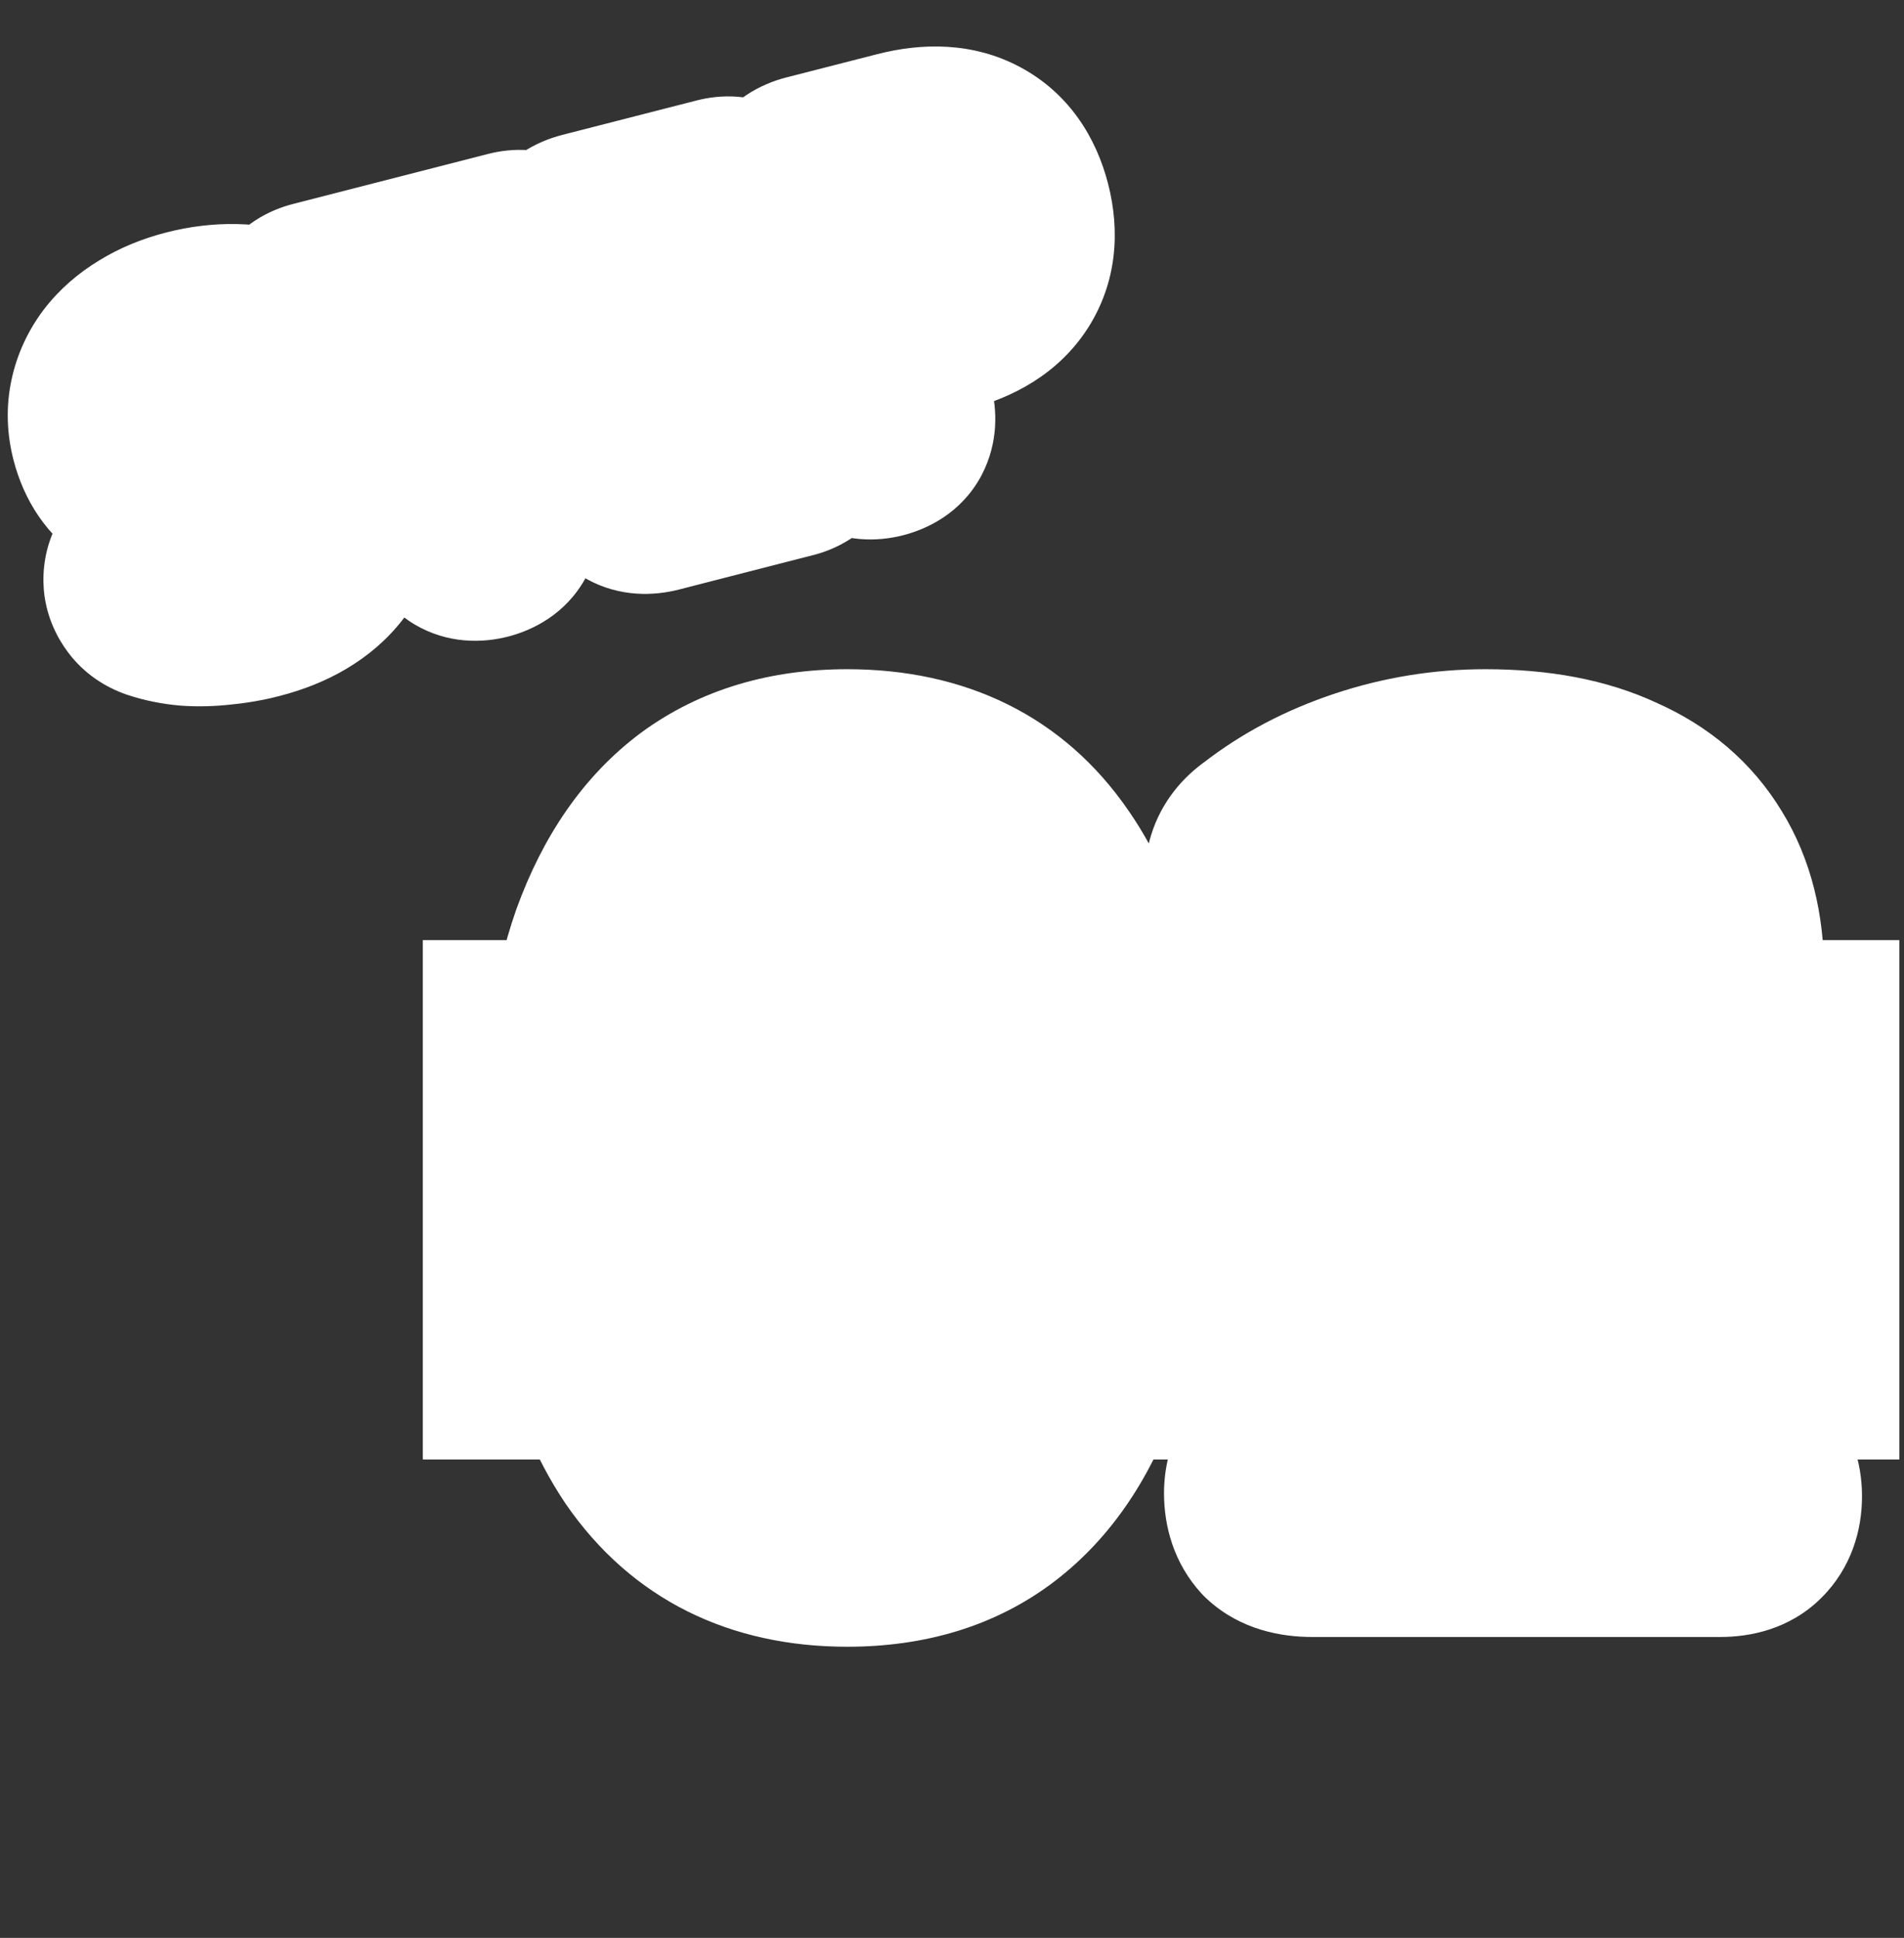 <svg width="57" height="58" viewBox="0 0 57 58" fill="none" xmlns="http://www.w3.org/2000/svg">
<rect x="0" y="0" width="57" height="58" fill="#333333" stroke="none"/>
<rect x="12.658" y="28.137" width="44.202" height="15.544" fill="white"/>
<mask id="path-2-outside-1_224_21" maskUnits="userSpaceOnUse" x="13.572" y="19.08" width="43" height="31" fill="black">
<rect fill="white" x="13.572" y="19.08" width="43" height="31"/>
<path d="M25.364 46.371C22.728 46.371 20.719 45.367 19.337 43.358C17.976 41.327 17.295 38.422 17.295 34.641C17.295 32.071 17.598 29.921 18.203 28.193C18.829 26.465 19.736 25.158 20.924 24.272C22.134 23.387 23.614 22.944 25.364 22.944C28.021 22.944 30.03 23.937 31.391 25.925C32.752 27.891 33.432 30.785 33.432 34.609C33.432 37.136 33.119 39.275 32.492 41.025C31.888 42.775 30.991 44.103 29.803 45.01C28.615 45.918 27.135 46.371 25.364 46.371ZM25.364 43.811C27.092 43.811 28.377 43.066 29.22 41.576C30.062 40.085 30.483 37.763 30.483 34.609C30.483 31.455 30.062 29.154 29.22 27.707C28.399 26.238 27.113 25.504 25.364 25.504C23.636 25.504 22.35 26.238 21.508 27.707C20.665 29.154 20.244 31.455 20.244 34.609C20.244 37.763 20.665 40.085 21.508 41.576C22.35 43.066 23.636 43.811 25.364 43.811ZM39.284 46.08C38.766 46.08 38.377 45.961 38.118 45.723C37.88 45.464 37.761 45.118 37.761 44.686C37.761 44.427 37.826 44.168 37.956 43.909C38.086 43.649 38.28 43.39 38.539 43.131L45.636 35.516C46.716 34.371 47.493 33.313 47.968 32.341C48.444 31.369 48.681 30.386 48.681 29.392C48.681 28.139 48.292 27.189 47.515 26.541C46.759 25.871 45.646 25.536 44.177 25.536C43.27 25.536 42.395 25.687 41.553 25.99C40.732 26.27 39.922 26.713 39.122 27.318C38.82 27.534 38.539 27.631 38.28 27.61C38.021 27.588 37.794 27.491 37.599 27.318C37.427 27.124 37.297 26.908 37.211 26.67C37.146 26.411 37.157 26.141 37.243 25.86C37.329 25.579 37.513 25.342 37.794 25.147C38.68 24.456 39.706 23.916 40.872 23.527C42.039 23.138 43.238 22.944 44.469 22.944C46.024 22.944 47.331 23.192 48.39 23.689C49.47 24.164 50.291 24.866 50.852 25.795C51.414 26.703 51.695 27.815 51.695 29.133C51.695 30.04 51.544 30.936 51.241 31.822C50.939 32.686 50.485 33.572 49.88 34.479C49.297 35.386 48.541 36.326 47.612 37.298L40.872 44.395V43.52H51.5C51.932 43.52 52.257 43.628 52.472 43.844C52.71 44.06 52.829 44.373 52.829 44.783C52.829 45.194 52.71 45.518 52.472 45.756C52.257 45.972 51.932 46.08 51.5 46.08H39.284Z"/>
</mask>
<path d="M25.364 46.371C22.728 46.371 20.719 45.367 19.337 43.358C17.976 41.327 17.295 38.422 17.295 34.641C17.295 32.071 17.598 29.921 18.203 28.193C18.829 26.465 19.736 25.158 20.924 24.272C22.134 23.387 23.614 22.944 25.364 22.944C28.021 22.944 30.03 23.937 31.391 25.925C32.752 27.891 33.432 30.785 33.432 34.609C33.432 37.136 33.119 39.275 32.492 41.025C31.888 42.775 30.991 44.103 29.803 45.01C28.615 45.918 27.135 46.371 25.364 46.371ZM25.364 43.811C27.092 43.811 28.377 43.066 29.22 41.576C30.062 40.085 30.483 37.763 30.483 34.609C30.483 31.455 30.062 29.154 29.22 27.707C28.399 26.238 27.113 25.504 25.364 25.504C23.636 25.504 22.35 26.238 21.508 27.707C20.665 29.154 20.244 31.455 20.244 34.609C20.244 37.763 20.665 40.085 21.508 41.576C22.35 43.066 23.636 43.811 25.364 43.811ZM39.284 46.08C38.766 46.08 38.377 45.961 38.118 45.723C37.88 45.464 37.761 45.118 37.761 44.686C37.761 44.427 37.826 44.168 37.956 43.909C38.086 43.649 38.28 43.39 38.539 43.131L45.636 35.516C46.716 34.371 47.493 33.313 47.968 32.341C48.444 31.369 48.681 30.386 48.681 29.392C48.681 28.139 48.292 27.189 47.515 26.541C46.759 25.871 45.646 25.536 44.177 25.536C43.27 25.536 42.395 25.687 41.553 25.99C40.732 26.27 39.922 26.713 39.122 27.318C38.82 27.534 38.539 27.631 38.28 27.61C38.021 27.588 37.794 27.491 37.599 27.318C37.427 27.124 37.297 26.908 37.211 26.67C37.146 26.411 37.157 26.141 37.243 25.86C37.329 25.579 37.513 25.342 37.794 25.147C38.68 24.456 39.706 23.916 40.872 23.527C42.039 23.138 43.238 22.944 44.469 22.944C46.024 22.944 47.331 23.192 48.39 23.689C49.47 24.164 50.291 24.866 50.852 25.795C51.414 26.703 51.695 27.815 51.695 29.133C51.695 30.04 51.544 30.936 51.241 31.822C50.939 32.686 50.485 33.572 49.88 34.479C49.297 35.386 48.541 36.326 47.612 37.298L40.872 44.395V43.52H51.5C51.932 43.52 52.257 43.628 52.472 43.844C52.71 44.06 52.829 44.373 52.829 44.783C52.829 45.194 52.71 45.518 52.472 45.756C52.257 45.972 51.932 46.08 51.5 46.08H39.284Z" fill="#3188D5"/>
<path d="M19.337 43.358L16.916 44.98C16.922 44.99 16.929 45 16.936 45.01L19.337 43.358ZM18.203 28.193L15.463 27.2C15.459 27.21 15.455 27.22 15.452 27.23L18.203 28.193ZM20.924 24.272L19.203 21.921C19.196 21.926 19.189 21.931 19.183 21.936L20.924 24.272ZM31.391 25.925L28.986 27.572C28.989 27.576 28.992 27.58 28.994 27.584L31.391 25.925ZM32.492 41.025L29.749 40.042C29.745 40.052 29.741 40.062 29.738 40.072L32.492 41.025ZM29.803 45.01L28.034 42.694L29.803 45.01ZM29.22 41.576L26.683 40.142L29.22 41.576ZM29.22 27.707L26.676 29.129C26.684 29.144 26.692 29.158 26.701 29.173L29.22 27.707ZM21.508 27.707L24.026 29.173C24.03 29.168 24.033 29.162 24.036 29.157L21.508 27.707ZM21.508 41.576L24.045 40.142H24.045L21.508 41.576ZM25.364 46.371V43.457C23.596 43.457 22.527 42.852 21.738 41.706L19.337 43.358L16.936 45.01C18.912 47.881 21.86 49.286 25.364 49.286V46.371ZM19.337 43.358L21.758 41.735C20.85 40.381 20.21 38.137 20.21 34.641H17.295H14.381C14.381 38.707 15.102 42.273 16.916 44.98L19.337 43.358ZM17.295 34.641H20.21C20.21 32.276 20.491 30.477 20.953 29.156L18.203 28.193L15.452 27.23C14.705 29.365 14.381 31.865 14.381 34.641H17.295ZM18.203 28.193L20.943 29.186C21.422 27.865 22.034 27.08 22.666 26.609L20.924 24.272L19.183 21.936C17.439 23.236 16.236 25.065 15.463 27.2L18.203 28.193ZM20.924 24.272L22.646 26.624C23.276 26.162 24.126 25.858 25.364 25.858V22.944V20.029C23.102 20.029 20.992 20.611 19.203 21.921L20.924 24.272ZM25.364 22.944V25.858C27.175 25.858 28.231 26.469 28.986 27.572L31.391 25.925L33.795 24.278C31.829 21.406 28.866 20.029 25.364 20.029V22.944ZM31.391 25.925L28.994 27.584C29.871 28.849 30.518 31.052 30.518 34.609H33.432H36.346C36.346 30.519 35.633 26.932 33.787 24.266L31.391 25.925ZM33.432 34.609H30.518C30.518 36.914 30.23 38.699 29.749 40.042L32.492 41.025L35.236 42.007C36.008 39.851 36.346 37.359 36.346 34.609H33.432ZM32.492 41.025L29.738 40.072C29.276 41.41 28.669 42.209 28.034 42.694L29.803 45.01L31.572 47.327C33.313 45.996 34.5 44.139 35.247 41.977L32.492 41.025ZM29.803 45.01L28.034 42.694C27.443 43.145 26.618 43.457 25.364 43.457V46.371V49.286C27.652 49.286 29.786 48.69 31.572 47.327L29.803 45.01ZM25.364 43.811V46.726C28.13 46.726 30.391 45.425 31.757 43.01L29.22 41.576L26.683 40.142C26.363 40.707 26.053 40.897 25.364 40.897V43.811ZM29.22 41.576L31.757 43.01C32.978 40.85 33.398 37.907 33.398 34.609H30.483H27.569C27.569 37.619 27.147 39.32 26.683 40.142L29.22 41.576ZM30.483 34.609H33.398C33.398 31.322 32.981 28.376 31.738 26.241L29.22 27.707L26.701 29.173C27.143 29.933 27.569 31.588 27.569 34.609H30.483ZM29.22 27.707L31.764 26.285C31.131 25.153 30.249 24.189 29.086 23.524C27.929 22.863 26.653 22.589 25.364 22.589V25.504V28.418C25.824 28.418 26.066 28.512 26.194 28.585C26.317 28.655 26.488 28.792 26.676 29.129L29.22 27.707ZM25.364 25.504V22.589C22.618 22.589 20.355 23.86 18.98 26.257L21.508 27.707L24.036 29.157C24.346 28.617 24.653 28.418 25.364 28.418V25.504ZM21.508 27.707L18.989 26.241C17.746 28.376 17.33 31.322 17.33 34.609H20.244H23.159C23.159 31.588 23.584 29.933 24.026 29.173L21.508 27.707ZM20.244 34.609H17.33C17.33 37.907 17.75 40.85 18.971 43.01L21.508 41.576L24.045 40.142C23.581 39.32 23.159 37.619 23.159 34.609H20.244ZM21.508 41.576L18.971 43.01C20.336 45.425 22.597 46.726 25.364 46.726V43.811V40.897C24.674 40.897 24.364 40.707 24.045 40.142L21.508 41.576ZM38.118 45.723L35.969 47.693C36.027 47.755 36.086 47.815 36.149 47.871L38.118 45.723ZM37.956 43.909L35.349 42.605L37.956 43.909ZM38.539 43.131L40.6 45.192C40.624 45.167 40.648 45.143 40.671 45.118L38.539 43.131ZM45.636 35.516L43.516 33.516C43.511 33.52 43.507 33.525 43.503 33.529L45.636 35.516ZM47.968 32.341L50.587 33.621V33.621L47.968 32.341ZM47.515 26.541L45.583 28.722C45.604 28.742 45.627 28.761 45.649 28.779L47.515 26.541ZM41.553 25.99L42.496 28.747C42.51 28.742 42.524 28.738 42.537 28.733L41.553 25.99ZM39.122 27.318L40.816 29.69C40.838 29.674 40.86 29.658 40.881 29.642L39.122 27.318ZM38.28 27.61L38.522 24.705L38.522 24.705L38.28 27.61ZM37.599 27.318L35.421 29.254C35.497 29.34 35.578 29.421 35.663 29.496L37.599 27.318ZM37.211 26.67L34.383 27.377C34.408 27.475 34.437 27.571 34.472 27.666L37.211 26.67ZM37.794 25.147L39.453 27.543C39.498 27.512 39.543 27.479 39.587 27.445L37.794 25.147ZM48.39 23.689L47.151 26.327C47.173 26.337 47.194 26.347 47.216 26.357L48.39 23.689ZM50.852 25.795L48.358 27.303C48.364 27.312 48.369 27.321 48.374 27.329L50.852 25.795ZM51.241 31.822L53.992 32.785C53.994 32.778 53.997 32.771 53.999 32.764L51.241 31.822ZM49.88 34.479L47.455 32.863C47.446 32.876 47.438 32.89 47.429 32.903L49.88 34.479ZM47.612 37.298L45.505 35.285L45.499 35.291L47.612 37.298ZM40.872 44.395H37.958C37.958 45.587 38.684 46.659 39.792 47.101C40.899 47.543 42.164 47.266 42.985 46.402L40.872 44.395ZM40.872 43.52V40.605C39.263 40.605 37.958 41.91 37.958 43.52H40.872ZM52.472 43.844L50.412 45.905C50.444 45.937 50.478 45.969 50.512 46L52.472 43.844ZM52.472 45.756L50.412 43.695L50.412 43.695L52.472 45.756ZM39.284 46.08V43.165C39.155 43.165 39.602 43.13 40.087 43.575L38.118 45.723L36.149 47.871C37.152 48.791 38.377 48.994 39.284 48.994V46.08ZM38.118 45.723L40.266 43.754C40.429 43.931 40.541 44.131 40.607 44.322C40.669 44.504 40.676 44.637 40.676 44.686H37.761H34.847C34.847 45.673 35.133 46.779 35.969 47.693L38.118 45.723ZM37.761 44.686H40.676C40.676 44.931 40.611 45.115 40.563 45.212L37.956 43.909L35.349 42.605C35.041 43.221 34.847 43.923 34.847 44.686H37.761ZM37.956 43.909L40.563 45.212C40.541 45.256 40.526 45.274 40.531 45.268C40.535 45.262 40.555 45.236 40.6 45.192L38.539 43.131L36.478 41.07C36.053 41.495 35.65 42.003 35.349 42.605L37.956 43.909ZM38.539 43.131L40.671 45.118L47.768 37.503L45.636 35.516L43.503 33.529L36.407 41.144L38.539 43.131ZM45.636 35.516L47.755 37.516C48.954 36.246 49.938 34.947 50.587 33.621L47.968 32.341L45.35 31.061C45.048 31.679 44.477 32.497 43.516 33.516L45.636 35.516ZM47.968 32.341L50.587 33.621C51.239 32.286 51.596 30.868 51.596 29.392H48.681H45.767C45.767 29.904 45.648 30.451 45.35 31.061L47.968 32.341ZM48.681 29.392H51.596C51.596 27.499 50.978 25.633 49.381 24.302L47.515 26.541L45.649 28.779C45.667 28.794 45.675 28.802 45.692 28.843C45.716 28.9 45.767 29.063 45.767 29.392H48.681ZM47.515 26.541L49.447 24.359C47.96 23.042 46.04 22.622 44.177 22.622V25.536V28.45C45.252 28.45 45.557 28.7 45.583 28.722L47.515 26.541ZM44.177 25.536V22.622C42.939 22.622 41.731 22.829 40.568 23.247L41.553 25.99L42.537 28.733C43.06 28.545 43.601 28.45 44.177 28.45V25.536ZM41.553 25.99L40.609 23.232C39.454 23.627 38.372 24.231 37.364 24.994L39.122 27.318L40.881 29.642C41.471 29.196 42.01 28.913 42.496 28.747L41.553 25.99ZM39.122 27.318L37.428 24.947C37.451 24.93 37.85 24.649 38.522 24.705L38.28 27.61L38.038 30.514C39.228 30.613 40.189 30.138 40.816 29.69L39.122 27.318ZM38.28 27.61L38.522 24.705C38.688 24.719 38.874 24.761 39.063 24.842C39.253 24.923 39.411 25.029 39.536 25.14L37.599 27.318L35.663 29.496C36.329 30.088 37.15 30.44 38.038 30.514L38.28 27.61ZM37.599 27.318L39.778 25.382C39.842 25.455 39.907 25.556 39.95 25.674L37.211 26.67L34.472 27.666C34.688 28.26 35.011 28.793 35.421 29.254L37.599 27.318ZM37.211 26.67L40.038 25.963C40.115 26.27 40.082 26.542 40.029 26.717L37.243 25.86L34.458 25.003C34.231 25.739 34.177 26.552 34.383 27.377L37.211 26.67ZM37.243 25.86L40.029 26.717C39.967 26.919 39.869 27.101 39.752 27.253C39.637 27.401 39.525 27.493 39.453 27.543L37.794 25.147L36.135 22.751C35.408 23.254 34.766 23.999 34.458 25.003L37.243 25.86ZM37.794 25.147L39.587 27.445C40.187 26.976 40.913 26.586 41.794 26.292L40.872 23.527L39.951 20.762C38.499 21.246 37.172 21.936 36.001 22.85L37.794 25.147ZM40.872 23.527L41.794 26.292C42.663 26.002 43.55 25.858 44.469 25.858V22.944V20.029C42.925 20.029 41.415 20.274 39.951 20.762L40.872 23.527ZM44.469 22.944V25.858C45.731 25.858 46.586 26.062 47.151 26.327L48.39 23.689L49.628 21.051C48.076 20.322 46.318 20.029 44.469 20.029V22.944ZM48.39 23.689L47.216 26.357C47.797 26.613 48.134 26.933 48.358 27.303L50.852 25.795L53.346 24.287C52.447 22.8 51.142 21.716 49.563 21.021L48.39 23.689ZM50.852 25.795L48.374 27.329C48.59 27.678 48.78 28.23 48.78 29.133H51.695H54.609C54.609 27.4 54.237 25.727 53.33 24.261L50.852 25.795ZM51.695 29.133H48.78C48.78 29.71 48.685 30.288 48.483 30.88L51.241 31.822L53.999 32.764C54.402 31.585 54.609 30.37 54.609 29.133H51.695ZM51.241 31.822L48.49 30.859C48.282 31.454 47.95 32.121 47.455 32.863L49.88 34.479L52.305 36.096C53.021 35.023 53.595 33.919 53.992 32.785L51.241 31.822ZM49.88 34.479L47.429 32.903C46.967 33.621 46.335 34.416 45.505 35.285L47.612 37.298L49.719 39.312C50.747 38.237 51.627 37.152 52.332 36.055L49.88 34.479ZM47.612 37.298L45.499 35.291L38.759 42.388L40.872 44.395L42.985 46.402L49.725 39.305L47.612 37.298ZM40.872 44.395H43.787V43.52H40.872H37.958V44.395H40.872ZM40.872 43.52V46.434H51.5V43.52V40.605H40.872V43.52ZM51.5 43.52V46.434C51.483 46.434 50.935 46.428 50.412 45.905L52.472 43.844L54.533 41.783C53.578 40.828 52.382 40.605 51.5 40.605V43.52ZM52.472 43.844L50.512 46C50.276 45.786 50.111 45.528 50.015 45.274C49.924 45.036 49.914 44.854 49.914 44.783H52.829H55.743C55.743 43.795 55.437 42.6 54.433 41.687L52.472 43.844ZM52.829 44.783H49.914C49.914 44.71 49.925 44.545 50.004 44.331C50.086 44.107 50.223 43.883 50.412 43.695L52.472 45.756L54.533 47.816C55.434 46.916 55.743 45.785 55.743 44.783H52.829ZM52.472 45.756L50.412 43.695C50.935 43.171 51.483 43.165 51.5 43.165V46.08V48.994C52.382 48.994 53.578 48.772 54.533 47.816L52.472 45.756ZM51.5 46.08V43.165H39.284V46.08V48.994H51.5V46.08Z" fill="white" mask="url(#path-2-outside-1_224_21)"/>
<mask id="path-4-outside-2_224_21" maskUnits="userSpaceOnUse" x="-1.906" y="-0.745" width="37.877" height="24.191" fill="black">
<rect fill="white" x="-1.906" y="-0.745" width="37.877" height="24.191"/>
<path d="M7.63 18.011C7.299 18.096 6.961 18.155 6.616 18.187C6.273 18.227 5.943 18.235 5.624 18.213C5.303 18.183 5.007 18.122 4.735 18.031C4.576 17.976 4.454 17.891 4.369 17.776C4.283 17.662 4.233 17.543 4.217 17.418C4.207 17.284 4.227 17.163 4.28 17.053C4.337 16.934 4.423 16.848 4.538 16.794C4.653 16.741 4.793 16.741 4.959 16.794C5.341 16.905 5.728 16.959 6.12 16.954C6.512 16.95 6.911 16.896 7.318 16.792C7.912 16.639 8.32 16.43 8.541 16.165C8.76 15.892 8.829 15.598 8.748 15.282C8.68 15.018 8.529 14.836 8.295 14.736C8.068 14.633 7.709 14.593 7.217 14.615L5.908 14.674C5.154 14.707 4.555 14.591 4.111 14.328C3.672 14.056 3.377 13.626 3.226 13.039C3.132 12.67 3.121 12.316 3.194 11.976C3.268 11.636 3.412 11.322 3.627 11.034C3.85 10.745 4.135 10.495 4.482 10.286C4.835 10.067 5.241 9.899 5.7 9.781C6.152 9.665 6.596 9.611 7.031 9.62C7.467 9.629 7.874 9.701 8.254 9.836C8.396 9.888 8.501 9.969 8.569 10.08C8.645 10.189 8.688 10.307 8.696 10.433C8.702 10.552 8.675 10.663 8.613 10.767C8.551 10.871 8.459 10.947 8.334 10.995C8.218 11.041 8.069 11.039 7.888 10.989C7.569 10.902 7.257 10.862 6.954 10.867C6.65 10.873 6.333 10.918 6.002 11.003C5.656 11.092 5.371 11.217 5.147 11.379C4.924 11.54 4.768 11.729 4.679 11.944C4.595 12.15 4.584 12.374 4.646 12.614C4.715 12.886 4.862 13.081 5.085 13.2C5.306 13.312 5.647 13.357 6.106 13.335L7.404 13.279C8.19 13.246 8.807 13.353 9.255 13.599C9.711 13.843 10.011 14.248 10.156 14.812C10.248 15.174 10.257 15.52 10.182 15.853C10.114 16.183 9.968 16.489 9.743 16.771C9.526 17.052 9.24 17.297 8.885 17.509C8.53 17.72 8.112 17.888 7.63 18.011ZM14.481 16.23C14.248 16.29 14.051 16.273 13.89 16.177C13.735 16.073 13.627 15.904 13.568 15.671L12.004 9.573L9.802 10.137C9.606 10.187 9.438 10.174 9.298 10.098C9.164 10.012 9.073 9.875 9.025 9.687C8.974 9.491 8.989 9.331 9.07 9.206C9.156 9.071 9.296 8.979 9.492 8.929L15.342 7.429C15.537 7.379 15.701 7.393 15.834 7.471C15.972 7.54 16.066 7.673 16.116 7.868C16.165 8.057 16.147 8.222 16.063 8.364C15.984 8.496 15.847 8.587 15.652 8.637L13.45 9.202L15.013 15.3C15.073 15.533 15.06 15.733 14.974 15.9C14.886 16.058 14.722 16.169 14.481 16.23ZM19.597 14.823C19.349 14.886 19.14 14.871 18.972 14.778C18.809 14.676 18.696 14.5 18.633 14.252L16.985 7.826C16.921 7.578 16.937 7.373 17.032 7.212C17.133 7.042 17.308 6.925 17.556 6.861L21.587 5.828C21.776 5.78 21.931 5.792 22.054 5.865C22.185 5.935 22.273 6.061 22.319 6.242C22.368 6.43 22.353 6.59 22.274 6.723C22.201 6.846 22.071 6.931 21.883 6.98L18.473 7.854L19.034 10.045L22.196 9.234C22.392 9.184 22.551 9.195 22.674 9.268C22.797 9.341 22.883 9.471 22.931 9.659C22.979 9.848 22.967 10.003 22.894 10.126C22.821 10.249 22.687 10.336 22.491 10.386L19.329 11.197L19.923 13.511L23.333 12.637C23.521 12.589 23.677 12.601 23.8 12.674C23.931 12.745 24.02 12.874 24.068 13.062C24.116 13.251 24.1 13.407 24.02 13.532C23.947 13.655 23.817 13.741 23.629 13.789L19.597 14.823ZM26.313 13.197C26.08 13.257 25.883 13.239 25.722 13.144C25.567 13.039 25.459 12.87 25.399 12.637L23.714 6.065C23.653 5.824 23.67 5.627 23.767 5.473C23.863 5.313 24.027 5.202 24.26 5.143L26.982 4.445C27.855 4.221 28.585 4.266 29.171 4.581C29.757 4.896 30.151 5.445 30.351 6.228C30.552 7.011 30.472 7.686 30.112 8.251C29.75 8.81 29.132 9.201 28.258 9.425L26.248 9.94L26.845 12.266C26.905 12.5 26.892 12.7 26.806 12.866C26.718 13.025 26.554 13.135 26.313 13.197ZM25.956 8.8L27.74 8.342C28.252 8.211 28.611 7.998 28.816 7.705C29.02 7.404 29.065 7.032 28.951 6.587C28.837 6.143 28.62 5.842 28.298 5.684C27.977 5.525 27.56 5.512 27.048 5.643L25.264 6.101L25.956 8.8Z"/>
</mask>
<path d="M7.63 18.011C7.299 18.096 6.961 18.155 6.616 18.187C6.273 18.227 5.943 18.235 5.624 18.213C5.303 18.183 5.007 18.122 4.735 18.031C4.576 17.976 4.454 17.891 4.369 17.776C4.283 17.662 4.233 17.543 4.217 17.418C4.207 17.284 4.227 17.163 4.28 17.053C4.337 16.934 4.423 16.848 4.538 16.794C4.653 16.741 4.793 16.741 4.959 16.794C5.341 16.905 5.728 16.959 6.12 16.954C6.512 16.95 6.911 16.896 7.318 16.792C7.912 16.639 8.32 16.43 8.541 16.165C8.76 15.892 8.829 15.598 8.748 15.282C8.68 15.018 8.529 14.836 8.295 14.736C8.068 14.633 7.709 14.593 7.217 14.615L5.908 14.674C5.154 14.707 4.555 14.591 4.111 14.328C3.672 14.056 3.377 13.626 3.226 13.039C3.132 12.67 3.121 12.316 3.194 11.976C3.268 11.636 3.412 11.322 3.627 11.034C3.85 10.745 4.135 10.495 4.482 10.286C4.835 10.067 5.241 9.899 5.7 9.781C6.152 9.665 6.596 9.611 7.031 9.62C7.467 9.629 7.874 9.701 8.254 9.836C8.396 9.888 8.501 9.969 8.569 10.08C8.645 10.189 8.688 10.307 8.696 10.433C8.702 10.552 8.675 10.663 8.613 10.767C8.551 10.871 8.459 10.947 8.334 10.995C8.218 11.041 8.069 11.039 7.888 10.989C7.569 10.902 7.257 10.862 6.954 10.867C6.65 10.873 6.333 10.918 6.002 11.003C5.656 11.092 5.371 11.217 5.147 11.379C4.924 11.54 4.768 11.729 4.679 11.944C4.595 12.15 4.584 12.374 4.646 12.614C4.715 12.886 4.862 13.081 5.085 13.2C5.306 13.312 5.647 13.357 6.106 13.335L7.404 13.279C8.19 13.246 8.807 13.353 9.255 13.599C9.711 13.843 10.011 14.248 10.156 14.812C10.248 15.174 10.257 15.52 10.182 15.853C10.114 16.183 9.968 16.489 9.743 16.771C9.526 17.052 9.24 17.297 8.885 17.509C8.53 17.72 8.112 17.888 7.63 18.011ZM14.481 16.23C14.248 16.29 14.051 16.273 13.89 16.177C13.735 16.073 13.627 15.904 13.568 15.671L12.004 9.573L9.802 10.137C9.606 10.187 9.438 10.174 9.298 10.098C9.164 10.012 9.073 9.875 9.025 9.687C8.974 9.491 8.989 9.331 9.07 9.206C9.156 9.071 9.296 8.979 9.492 8.929L15.342 7.429C15.537 7.379 15.701 7.393 15.834 7.471C15.972 7.54 16.066 7.673 16.116 7.868C16.165 8.057 16.147 8.222 16.063 8.364C15.984 8.496 15.847 8.587 15.652 8.637L13.45 9.202L15.013 15.3C15.073 15.533 15.06 15.733 14.974 15.9C14.886 16.058 14.722 16.169 14.481 16.23ZM19.597 14.823C19.349 14.886 19.14 14.871 18.972 14.778C18.809 14.676 18.696 14.5 18.633 14.252L16.985 7.826C16.921 7.578 16.937 7.373 17.032 7.212C17.133 7.042 17.308 6.925 17.556 6.861L21.587 5.828C21.776 5.78 21.931 5.792 22.054 5.865C22.185 5.935 22.273 6.061 22.319 6.242C22.368 6.43 22.353 6.59 22.274 6.723C22.201 6.846 22.071 6.931 21.883 6.98L18.473 7.854L19.034 10.045L22.196 9.234C22.392 9.184 22.551 9.195 22.674 9.268C22.797 9.341 22.883 9.471 22.931 9.659C22.979 9.848 22.967 10.003 22.894 10.126C22.821 10.249 22.687 10.336 22.491 10.386L19.329 11.197L19.923 13.511L23.333 12.637C23.521 12.589 23.677 12.601 23.8 12.674C23.931 12.745 24.02 12.874 24.068 13.062C24.116 13.251 24.1 13.407 24.02 13.532C23.947 13.655 23.817 13.741 23.629 13.789L19.597 14.823ZM26.313 13.197C26.08 13.257 25.883 13.239 25.722 13.144C25.567 13.039 25.459 12.87 25.399 12.637L23.714 6.065C23.653 5.824 23.67 5.627 23.767 5.473C23.863 5.313 24.027 5.202 24.26 5.143L26.982 4.445C27.855 4.221 28.585 4.266 29.171 4.581C29.757 4.896 30.151 5.445 30.351 6.228C30.552 7.011 30.472 7.686 30.112 8.251C29.75 8.81 29.132 9.201 28.258 9.425L26.248 9.94L26.845 12.266C26.905 12.5 26.892 12.7 26.806 12.866C26.718 13.025 26.554 13.135 26.313 13.197ZM25.956 8.8L27.74 8.342C28.252 8.211 28.611 7.998 28.816 7.705C29.02 7.404 29.065 7.032 28.951 6.587C28.837 6.143 28.62 5.842 28.298 5.684C27.977 5.525 27.56 5.512 27.048 5.643L25.264 6.101L25.956 8.8Z" fill="#3188D5"/>
<path d="M6.616 18.187L6.345 15.285C6.323 15.287 6.302 15.289 6.28 15.292L6.616 18.187ZM5.624 18.213L5.351 21.114C5.374 21.116 5.396 21.118 5.418 21.12L5.624 18.213ZM4.735 18.031L3.771 20.782C3.785 20.787 3.799 20.791 3.813 20.796L4.735 18.031ZM4.369 17.776L2.034 19.52L4.369 17.776ZM4.217 17.418L1.311 17.64C1.315 17.689 1.319 17.738 1.326 17.786L4.217 17.418ZM4.28 17.053L1.657 15.782C1.654 15.789 1.651 15.795 1.647 15.802L4.28 17.053ZM4.538 16.794L5.77 19.436L5.77 19.436L4.538 16.794ZM4.959 16.794L4.064 19.568C4.091 19.577 4.119 19.585 4.146 19.593L4.959 16.794ZM8.541 16.165L10.781 18.03C10.792 18.016 10.803 18.003 10.814 17.989L8.541 16.165ZM8.295 14.736L7.096 17.392C7.113 17.4 7.13 17.407 7.147 17.415L8.295 14.736ZM7.217 14.615L7.088 11.704L7.086 11.704L7.217 14.615ZM5.908 14.674L6.035 17.585L6.039 17.585L5.908 14.674ZM4.111 14.328L2.573 16.804C2.591 16.815 2.608 16.826 2.626 16.836L4.111 14.328ZM3.194 11.976L6.043 12.591L6.043 12.591L3.194 11.976ZM3.627 11.034L1.316 9.259C1.308 9.269 1.3 9.28 1.292 9.29L3.627 11.034ZM4.482 10.286L5.987 12.782C5.997 12.775 6.007 12.769 6.018 12.763L4.482 10.286ZM7.031 9.62L7.089 6.706L7.089 6.706L7.031 9.62ZM8.254 9.836L9.257 7.1C9.249 7.097 9.241 7.094 9.232 7.091L8.254 9.836ZM8.569 10.08L6.091 11.613C6.119 11.659 6.149 11.705 6.18 11.749L8.569 10.08ZM8.696 10.433L11.606 10.277C11.605 10.265 11.605 10.253 11.604 10.242L8.696 10.433ZM8.334 10.995L7.286 8.276C7.279 8.278 7.273 8.281 7.266 8.283L8.334 10.995ZM7.888 10.989L8.66 8.179L8.652 8.177L7.888 10.989ZM6.954 10.867L7.008 13.781L7.008 13.781L6.954 10.867ZM5.147 11.379L6.856 13.74L6.856 13.74L5.147 11.379ZM4.679 11.944L1.986 10.829C1.983 10.836 1.981 10.842 1.978 10.848L4.679 11.944ZM5.085 13.2L3.711 15.77C3.731 15.781 3.751 15.791 3.771 15.801L5.085 13.2ZM6.106 13.335L5.981 10.424L5.97 10.424L6.106 13.335ZM7.404 13.279L7.282 10.367L7.278 10.368L7.404 13.279ZM9.255 13.599L7.852 16.154C7.861 16.159 7.87 16.163 7.878 16.168L9.255 13.599ZM10.182 15.853L7.339 15.209C7.335 15.228 7.331 15.247 7.327 15.267L10.182 15.853ZM9.743 16.771L7.463 14.957C7.455 14.967 7.447 14.977 7.439 14.987L9.743 16.771ZM8.885 17.509L10.376 20.013L10.376 20.013L8.885 17.509ZM7.63 18.011L6.906 15.188C6.726 15.234 6.539 15.267 6.345 15.285L6.616 18.187L6.887 21.089C7.383 21.042 7.872 20.958 8.354 20.834L7.63 18.011ZM6.616 18.187L6.28 15.292C6.103 15.312 5.954 15.314 5.83 15.306L5.624 18.213L5.418 21.12C5.931 21.156 6.444 21.141 6.952 21.082L6.616 18.187ZM5.624 18.213L5.896 15.311C5.77 15.299 5.695 15.279 5.657 15.267L4.735 18.031L3.813 20.796C4.319 20.965 4.836 21.066 5.351 21.114L5.624 18.213ZM4.735 18.031L5.699 15.281C5.988 15.382 6.385 15.605 6.704 16.032L4.369 17.776L2.034 19.52C2.524 20.177 3.164 20.569 3.771 20.782L4.735 18.031ZM4.369 17.776L6.704 16.032C6.876 16.263 7.052 16.609 7.108 17.05L4.217 17.418L1.326 17.786C1.413 18.476 1.69 19.06 2.034 19.52L4.369 17.776ZM4.217 17.418L7.123 17.196C7.147 17.514 7.1 17.908 6.912 18.304L4.28 17.053L1.647 15.802C1.355 16.417 1.266 17.055 1.311 17.64L4.217 17.418ZM4.28 17.053L6.902 18.324C6.682 18.778 6.292 19.192 5.77 19.436L4.538 16.794L3.306 14.153C2.555 14.503 1.992 15.09 1.657 15.782L4.28 17.053ZM4.538 16.794L5.77 19.436C4.999 19.795 4.329 19.654 4.064 19.568L4.959 16.794L5.855 14.021C5.257 13.828 4.306 13.687 3.306 14.153L4.538 16.794ZM4.959 16.794L4.146 19.593C4.799 19.783 5.47 19.876 6.151 19.869L6.12 16.954L6.088 14.04C5.986 14.041 5.883 14.028 5.772 13.996L4.959 16.794ZM6.12 16.954L6.151 19.869C6.793 19.862 7.424 19.773 8.041 19.615L7.318 16.792L6.594 13.969C6.398 14.019 6.231 14.039 6.088 14.04L6.12 16.954ZM7.318 16.792L8.041 19.615C8.822 19.414 9.965 19.01 10.781 18.03L8.541 16.165L6.301 14.3C6.51 14.049 6.704 13.946 6.741 13.927C6.782 13.906 6.747 13.929 6.594 13.969L7.318 16.792ZM8.541 16.165L10.814 17.989C11.559 17.061 11.898 15.834 11.571 14.558L8.748 15.282L5.925 16.006C5.858 15.746 5.838 15.421 5.919 15.075C5.998 14.737 6.147 14.491 6.268 14.341L8.541 16.165ZM8.748 15.282L11.571 14.558C11.296 13.486 10.571 12.54 9.442 12.057L8.295 14.736L7.147 17.415C6.874 17.298 6.583 17.101 6.341 16.808C6.103 16.521 5.982 16.228 5.925 16.006L8.748 15.282ZM8.295 14.736L9.493 12.079C8.612 11.682 7.673 11.678 7.088 11.704L7.217 14.615L7.346 17.527C7.491 17.52 7.544 17.527 7.531 17.525C7.521 17.524 7.479 17.519 7.411 17.503C7.345 17.486 7.234 17.454 7.096 17.392L8.295 14.736ZM7.217 14.615L7.086 11.704L5.777 11.762L5.908 14.674L6.039 17.585L7.348 17.527L7.217 14.615ZM5.908 14.674L5.781 11.762C5.58 11.771 5.475 11.756 5.443 11.75C5.415 11.745 5.481 11.753 5.595 11.82L4.111 14.328L2.626 16.836C3.733 17.491 4.962 17.632 6.035 17.585L5.908 14.674ZM4.111 14.328L5.648 11.852C5.775 11.931 5.885 12.038 5.964 12.153C6.038 12.261 6.054 12.331 6.049 12.315L3.226 13.039L0.403 13.762C0.706 14.943 1.386 16.067 2.573 16.804L4.111 14.328ZM3.226 13.039L6.049 12.315C6.052 12.323 6.059 12.356 6.06 12.409C6.062 12.463 6.057 12.525 6.043 12.591L3.194 11.976L0.346 11.361C0.168 12.184 0.207 12.998 0.403 13.762L3.226 13.039ZM3.194 11.976L6.043 12.591C6.035 12.627 6.023 12.666 6.006 12.703C5.989 12.739 5.972 12.765 5.962 12.779L3.627 11.034L1.292 9.29C0.836 9.901 0.51 10.598 0.346 11.361L3.194 11.976ZM3.627 11.034L5.938 12.81C5.929 12.822 5.924 12.826 5.928 12.822C5.932 12.819 5.95 12.804 5.987 12.782L4.482 10.286L2.978 7.79C2.353 8.166 1.783 8.651 1.316 9.259L3.627 11.034ZM4.482 10.286L6.018 12.763C6.087 12.72 6.212 12.658 6.424 12.604L5.7 9.781L4.977 6.958C4.271 7.139 3.584 7.414 2.946 7.809L4.482 10.286ZM5.7 9.781L6.424 12.604C6.639 12.549 6.819 12.531 6.973 12.534L7.031 9.62L7.089 6.706C6.372 6.692 5.666 6.781 4.977 6.958L5.7 9.781ZM7.031 9.62L6.973 12.534C7.12 12.537 7.214 12.56 7.276 12.581L8.254 9.836L9.232 7.091C8.534 6.842 7.813 6.721 7.089 6.706L7.031 9.62ZM8.254 9.836L7.251 12.572C6.881 12.437 6.418 12.143 6.091 11.613L8.569 10.08L11.048 8.547C10.583 7.796 9.91 7.339 9.257 7.1L8.254 9.836ZM8.569 10.08L6.18 11.749C5.967 11.445 5.816 11.055 5.788 10.624L8.696 10.433L11.604 10.242C11.559 9.558 11.323 8.933 10.959 8.411L8.569 10.08ZM8.696 10.433L5.786 10.589C5.761 10.123 5.879 9.665 6.105 9.283L8.613 10.767L11.121 12.251C11.47 11.661 11.644 10.98 11.606 10.277L8.696 10.433ZM8.613 10.767L6.105 9.283C6.411 8.765 6.864 8.438 7.286 8.276L8.334 10.995L9.383 13.714C10.054 13.456 10.692 12.977 11.121 12.251L8.613 10.767ZM8.334 10.995L7.266 8.283C7.964 8.008 8.522 8.141 8.66 8.179L7.888 10.989L7.116 13.799C7.616 13.937 8.471 14.073 9.403 13.706L8.334 10.995ZM7.888 10.989L8.652 8.177C8.09 8.024 7.503 7.942 6.9 7.954L6.954 10.867L7.008 13.781C7.012 13.781 7.047 13.781 7.124 13.802L7.888 10.989ZM6.954 10.867L6.9 7.954C6.344 7.964 5.801 8.046 5.278 8.18L6.002 11.003L6.726 13.826C6.865 13.791 6.957 13.782 7.008 13.781L6.954 10.867ZM6.002 11.003L5.278 8.18C4.678 8.334 4.032 8.588 3.439 9.017L5.147 11.379L6.856 13.74C6.78 13.794 6.724 13.822 6.701 13.832C6.679 13.842 6.684 13.837 6.726 13.826L6.002 11.003ZM5.147 11.379L3.439 9.017C2.859 9.437 2.317 10.031 1.986 10.829L4.679 11.944L7.371 13.059C7.219 13.427 6.989 13.644 6.856 13.74L5.147 11.379ZM4.679 11.944L1.978 10.848C1.632 11.7 1.625 12.569 1.823 13.338L4.646 12.614L7.469 11.891C7.543 12.179 7.558 12.6 7.379 13.04L4.679 11.944ZM4.646 12.614L1.823 13.338C2.071 14.308 2.687 15.223 3.711 15.77L5.085 13.2L6.459 10.63C6.708 10.763 6.948 10.96 7.14 11.216C7.327 11.466 7.423 11.71 7.469 11.891L4.646 12.614ZM5.085 13.2L3.771 15.801C4.681 16.261 5.644 16.275 6.243 16.247L6.106 13.335L5.97 10.424C5.859 10.429 5.84 10.422 5.889 10.428C5.916 10.432 5.975 10.441 6.057 10.464C6.139 10.487 6.258 10.527 6.399 10.599L5.085 13.2ZM6.106 13.335L6.232 16.247L7.529 16.191L7.404 13.279L7.278 10.368L5.981 10.424L6.106 13.335ZM7.404 13.279L7.526 16.191C7.762 16.181 7.9 16.196 7.96 16.206C8.02 16.217 7.966 16.216 7.852 16.154L9.255 13.599L10.658 11.044C9.557 10.44 8.336 10.323 7.282 10.367L7.404 13.279ZM9.255 13.599L7.878 16.168C7.738 16.093 7.595 15.975 7.482 15.823C7.374 15.678 7.339 15.563 7.333 15.536L10.156 14.812L12.979 14.088C12.66 12.845 11.902 11.711 10.631 11.03L9.255 13.599ZM10.156 14.812L7.333 15.536C7.328 15.52 7.32 15.478 7.318 15.416C7.317 15.353 7.323 15.282 7.339 15.209L10.182 15.853L13.024 16.497C13.211 15.672 13.175 14.854 12.979 14.088L10.156 14.812ZM10.182 15.853L7.327 15.267C7.341 15.199 7.363 15.134 7.391 15.075C7.419 15.017 7.446 14.978 7.463 14.957L9.743 16.771L12.024 18.586C12.514 17.97 12.87 17.249 13.037 16.438L10.182 15.853ZM9.743 16.771L7.439 14.987C7.458 14.963 7.47 14.953 7.466 14.956C7.462 14.959 7.441 14.977 7.394 15.005L8.885 17.509L10.376 20.013C10.994 19.645 11.573 19.168 12.048 18.555L9.743 16.771ZM8.885 17.509L7.394 15.005C7.321 15.048 7.172 15.12 6.906 15.188L7.63 18.011L8.354 20.834C9.052 20.655 9.739 20.392 10.376 20.013L8.885 17.509ZM13.89 16.177L12.261 18.594C12.308 18.626 12.357 18.657 12.406 18.686L13.89 16.177ZM12.004 9.573L14.827 8.849C14.427 7.29 12.839 6.35 11.28 6.75L12.004 9.573ZM9.298 10.098L7.729 12.553C7.785 12.589 7.843 12.623 7.901 12.656L9.298 10.098ZM9.07 9.206L11.521 10.782L11.525 10.776L9.07 9.206ZM15.834 7.471L14.35 9.979C14.409 10.015 14.47 10.048 14.532 10.079L15.834 7.471ZM13.45 9.202L12.726 6.379C11.166 6.779 10.227 8.367 10.626 9.926L13.45 9.202ZM14.974 15.9L17.526 17.307C17.539 17.283 17.552 17.259 17.565 17.234L14.974 15.9ZM14.481 16.23L13.758 13.407C14.046 13.333 14.693 13.266 15.374 13.669L13.89 16.177L12.406 18.686C13.409 19.279 14.45 19.247 15.205 19.054L14.481 16.23ZM13.89 16.177L15.519 13.761C16.11 14.159 16.326 14.693 16.391 14.947L13.568 15.671L10.744 16.394C10.929 17.115 11.36 17.987 12.261 18.594L13.89 16.177ZM13.568 15.671L16.391 14.947L14.827 8.849L12.004 9.573L9.181 10.296L10.744 16.394L13.568 15.671ZM12.004 9.573L11.28 6.75L9.078 7.314L9.802 10.137L10.526 12.96L12.728 12.396L12.004 9.573ZM9.802 10.137L9.078 7.314C9.399 7.232 10.028 7.175 10.696 7.54L9.298 10.098L7.901 12.656C8.849 13.173 9.814 13.143 10.526 12.96L9.802 10.137ZM9.298 10.098L10.868 7.642C11.486 8.037 11.755 8.601 11.848 8.963L9.025 9.687L6.201 10.411C6.391 11.149 6.842 11.987 7.729 12.553L9.298 10.098ZM9.025 9.687L11.848 8.963C11.923 9.258 12.02 10.006 11.521 10.782L9.07 9.206L6.618 7.63C5.959 8.655 6.025 9.724 6.201 10.411L9.025 9.687ZM9.07 9.206L11.525 10.776C11.115 11.417 10.537 11.67 10.216 11.752L9.492 8.929L8.768 6.106C8.056 6.288 7.196 6.726 6.614 7.636L9.07 9.206ZM9.492 8.929L10.216 11.752L16.066 10.252L15.342 7.429L14.618 4.606L8.768 6.106L9.492 8.929ZM15.342 7.429L16.066 10.252C15.756 10.332 15.071 10.407 14.35 9.979L15.834 7.471L17.318 4.963C16.332 4.379 15.319 4.426 14.618 4.606L15.342 7.429ZM15.834 7.471L14.532 10.079C13.696 9.661 13.384 8.945 13.293 8.592L16.116 7.868L18.939 7.145C18.748 6.4 18.248 5.419 17.136 4.864L15.834 7.471ZM16.116 7.868L13.293 8.592C13.245 8.404 13.207 8.138 13.242 7.82C13.277 7.492 13.383 7.169 13.555 6.879L16.063 8.364L18.571 9.848C19.118 8.923 19.143 7.938 18.939 7.145L16.116 7.868ZM16.063 8.364L13.555 6.879C13.982 6.157 14.618 5.894 14.928 5.814L15.652 8.637L16.375 11.46C17.076 11.281 17.987 10.835 18.571 9.848L16.063 8.364ZM15.652 8.637L14.928 5.814L12.726 6.379L13.45 9.202L14.173 12.025L16.375 11.46L15.652 8.637ZM13.45 9.202L10.626 9.926L12.19 16.024L15.013 15.3L17.836 14.576L16.273 8.478L13.45 9.202ZM15.013 15.3L12.19 16.024C12.125 15.77 12.057 15.198 12.383 14.565L14.974 15.9L17.565 17.234C18.063 16.268 18.021 15.297 17.836 14.576L15.013 15.3ZM14.974 15.9L12.422 14.492C12.85 13.717 13.518 13.469 13.758 13.407L14.481 16.23L15.205 19.054C15.926 18.869 16.923 18.4 17.526 17.307L14.974 15.9ZM18.972 14.778L17.417 17.243C17.464 17.273 17.511 17.301 17.56 17.328L18.972 14.778ZM17.032 7.212L14.524 5.728L14.524 5.728L17.032 7.212ZM22.054 5.865L20.57 8.373C20.601 8.391 20.632 8.409 20.664 8.426L22.054 5.865ZM18.473 7.854L17.749 5.031C16.189 5.431 15.25 7.019 15.649 8.578L18.473 7.854ZM19.034 10.045L16.211 10.768C16.611 12.328 18.199 13.268 19.758 12.868L19.034 10.045ZM22.674 9.268L24.159 6.76L24.159 6.76L22.674 9.268ZM22.894 10.126L25.402 11.611L25.402 11.611L22.894 10.126ZM19.329 11.197L18.606 8.373C17.047 8.773 16.107 10.361 16.506 11.92L19.329 11.197ZM19.923 13.511L17.1 14.235C17.5 15.794 19.088 16.734 20.647 16.335L19.923 13.511ZM23.8 12.674L22.316 15.182C22.347 15.2 22.378 15.218 22.41 15.235L23.8 12.674ZM24.02 13.532L21.569 11.956C21.549 11.986 21.53 12.017 21.512 12.048L24.02 13.532ZM19.597 14.823L18.873 11.999C19.1 11.941 19.709 11.855 20.384 12.229L18.972 14.778L17.56 17.328C18.572 17.888 19.598 17.831 20.321 17.646L19.597 14.823ZM18.972 14.778L20.527 12.314C21.18 12.726 21.398 13.301 21.456 13.528L18.633 14.252L15.809 14.975C15.995 15.699 16.439 16.626 17.417 17.243L18.972 14.778ZM18.633 14.252L21.456 13.528L19.808 7.102L16.985 7.826L14.162 8.55L15.809 14.975L18.633 14.252ZM16.985 7.826L19.808 7.102C19.863 7.317 19.967 7.976 19.54 8.697L17.032 7.212L14.524 5.728C13.907 6.77 13.979 7.838 14.162 8.55L16.985 7.826ZM17.032 7.212L19.54 8.697C19.14 9.372 18.549 9.616 18.28 9.685L17.556 6.861L16.832 4.038C16.067 4.235 15.126 4.712 14.524 5.728L17.032 7.212ZM17.556 6.861L18.28 9.685L22.311 8.651L21.587 5.828L20.864 3.005L16.832 4.038L17.556 6.861ZM21.587 5.828L22.311 8.651C22.027 8.724 21.323 8.818 20.57 8.373L22.054 5.865L23.539 3.356C22.54 2.765 21.524 2.835 20.864 3.005L21.587 5.828ZM22.054 5.865L20.664 8.426C19.908 8.016 19.596 7.355 19.496 6.966L22.319 6.242L25.142 5.518C24.95 4.767 24.461 3.855 23.445 3.303L22.054 5.865ZM22.319 6.242L19.496 6.966C19.406 6.612 19.354 5.935 19.766 5.238L22.274 6.723L24.782 8.207C25.351 7.246 25.33 6.248 25.142 5.518L22.319 6.242ZM22.274 6.723L19.766 5.238C20.212 4.485 20.875 4.229 21.159 4.157L21.883 6.98L22.607 9.803C23.267 9.633 24.191 9.206 24.782 8.207L22.274 6.723ZM21.883 6.98L21.159 4.157L17.749 5.031L18.473 7.854L19.196 10.677L22.607 9.803L21.883 6.98ZM18.473 7.854L15.649 8.578L16.211 10.768L19.034 10.045L21.857 9.321L21.296 7.13L18.473 7.854ZM19.034 10.045L19.758 12.868L22.92 12.057L22.196 9.234L21.472 6.411L18.31 7.222L19.034 10.045ZM22.196 9.234L22.92 12.057C22.68 12.118 21.966 12.236 21.19 11.776L22.674 9.268L24.159 6.76C23.136 6.155 22.103 6.249 21.472 6.411L22.196 9.234ZM22.674 9.268L21.19 11.776C20.437 11.33 20.181 10.667 20.108 10.383L22.931 9.659L25.754 8.936C25.585 8.275 25.157 7.351 24.159 6.76L22.674 9.268ZM22.931 9.659L20.108 10.383C20.035 10.099 19.94 9.395 20.386 8.642L22.894 10.126L25.402 11.611C25.993 10.612 25.923 9.596 25.754 8.936L22.931 9.659ZM22.894 10.126L20.386 8.642C20.846 7.865 21.528 7.624 21.767 7.563L22.491 10.386L23.215 13.209C23.846 13.047 24.797 12.633 25.402 11.611L22.894 10.126ZM22.491 10.386L21.767 7.563L18.606 8.373L19.329 11.197L20.053 14.02L23.215 13.209L22.491 10.386ZM19.329 11.197L16.506 11.92L17.1 14.235L19.923 13.511L22.746 12.788L22.153 10.473L19.329 11.197ZM19.923 13.511L20.647 16.335L24.057 15.46L23.333 12.637L22.61 9.814L19.199 10.688L19.923 13.511ZM23.333 12.637L24.057 15.46C23.773 15.533 23.069 15.628 22.316 15.182L23.8 12.674L25.285 10.166C24.286 9.575 23.27 9.645 22.61 9.814L23.333 12.637ZM23.8 12.674L22.41 15.235C21.625 14.809 21.333 14.128 21.245 13.786L24.068 13.062L26.891 12.339C26.707 11.62 26.236 10.68 25.191 10.113L23.8 12.674ZM24.068 13.062L21.245 13.786C21.157 13.444 21.086 12.706 21.569 11.956L24.02 13.532L26.471 15.108C27.115 14.108 27.076 13.057 26.891 12.339L24.068 13.062ZM24.02 13.532L21.512 12.048C21.958 11.295 22.621 11.039 22.905 10.966L23.629 13.789L24.352 16.612C25.013 16.443 25.937 16.015 26.528 15.017L24.02 13.532ZM23.629 13.789L22.905 10.966L18.873 11.999L19.597 14.823L20.321 17.646L24.352 16.612L23.629 13.789ZM25.722 13.144L24.093 15.56C24.14 15.592 24.188 15.623 24.238 15.652L25.722 13.144ZM23.767 5.473L26.229 7.033C26.245 7.008 26.26 6.983 26.275 6.958L23.767 5.473ZM29.171 4.581L27.791 7.149L29.171 4.581ZM30.112 8.251L32.556 9.838C32.561 9.831 32.566 9.824 32.57 9.817L30.112 8.251ZM26.248 9.94L25.525 7.117C23.965 7.517 23.026 9.105 23.425 10.664L26.248 9.94ZM26.806 12.866L29.358 14.274C29.371 14.249 29.384 14.225 29.397 14.2L26.806 12.866ZM25.956 8.8L23.133 9.523C23.533 11.082 25.121 12.022 26.68 11.623L25.956 8.8ZM28.816 7.705L31.203 9.377C31.212 9.365 31.221 9.352 31.23 9.338L28.816 7.705ZM28.298 5.684L27.011 8.298L27.011 8.298L28.298 5.684ZM25.264 6.101L24.54 3.278C22.981 3.677 22.041 5.265 22.441 6.824L25.264 6.101ZM26.313 13.197L25.589 10.374C25.878 10.3 26.525 10.232 27.206 10.636L25.722 13.144L24.238 15.652C25.241 16.246 26.281 16.214 27.037 16.02L26.313 13.197ZM25.722 13.144L27.351 10.727C27.942 11.126 28.157 11.659 28.223 11.913L25.399 12.637L22.576 13.361C22.761 14.081 23.192 14.953 24.093 15.56L25.722 13.144ZM25.399 12.637L28.223 11.913L26.537 5.341L23.714 6.065L20.891 6.789L22.576 13.361L25.399 12.637ZM23.714 6.065L26.537 5.341C26.599 5.58 26.703 6.285 26.229 7.033L23.767 5.473L21.305 3.914C20.637 4.968 20.706 6.067 20.891 6.789L23.714 6.065ZM23.767 5.473L26.275 6.958C25.872 7.64 25.273 7.892 24.984 7.966L24.26 5.143L23.536 2.319C22.781 2.513 21.853 2.986 21.259 3.989L23.767 5.473ZM24.26 5.143L24.984 7.966L27.705 7.268L26.982 4.445L26.258 1.622L23.536 2.319L24.26 5.143ZM26.982 4.445L27.705 7.268C27.913 7.215 28.003 7.22 28.002 7.22C28 7.22 27.975 7.218 27.934 7.206C27.892 7.195 27.843 7.176 27.791 7.149L29.171 4.581L30.55 2.014C29.121 1.246 27.585 1.281 26.258 1.622L26.982 4.445ZM29.171 4.581L27.791 7.149C27.745 7.124 27.695 7.09 27.647 7.047C27.599 7.005 27.562 6.963 27.537 6.927C27.486 6.857 27.5 6.844 27.528 6.952L30.351 6.228L33.174 5.505C32.818 4.115 32.005 2.796 30.55 2.014L29.171 4.581ZM30.351 6.228L27.528 6.952C27.556 7.06 27.538 7.059 27.548 6.979C27.553 6.939 27.563 6.888 27.583 6.832C27.603 6.776 27.628 6.726 27.654 6.686L30.112 8.251L32.57 9.817C33.451 8.434 33.531 6.896 33.174 5.505L30.351 6.228ZM30.112 8.251L27.667 6.665C27.699 6.616 27.733 6.576 27.765 6.545C27.795 6.516 27.816 6.502 27.818 6.501C27.819 6.5 27.742 6.548 27.535 6.602L28.258 9.425L28.982 12.248C30.309 11.908 31.673 11.2 32.556 9.838L30.112 8.251ZM28.258 9.425L27.535 6.602L25.525 7.117L26.248 9.94L26.972 12.763L28.982 12.248L28.258 9.425ZM26.248 9.94L23.425 10.664L24.022 12.99L26.845 12.266L29.668 11.543L29.072 9.216L26.248 9.94ZM26.845 12.266L24.022 12.99C23.957 12.736 23.889 12.165 24.215 11.531L26.806 12.866L29.397 14.2C29.895 13.234 29.853 12.263 29.668 11.543L26.845 12.266ZM26.806 12.866L24.254 11.458C24.682 10.683 25.35 10.435 25.589 10.374L26.313 13.197L27.037 16.02C27.758 15.835 28.755 15.367 29.358 14.274L26.806 12.866ZM25.956 8.8L26.68 11.623L28.464 11.165L27.74 8.342L27.016 5.519L25.232 5.976L25.956 8.8ZM27.74 8.342L28.464 11.165C29.338 10.941 30.446 10.458 31.203 9.377L28.816 7.705L26.43 6.033C26.776 5.539 27.166 5.481 27.016 5.519L27.74 8.342ZM28.816 7.705L31.23 9.338C32.018 8.174 32.037 6.889 31.774 5.864L28.951 6.587L26.128 7.311C26.114 7.259 26.08 7.094 26.109 6.851C26.14 6.593 26.236 6.318 26.403 6.072L28.816 7.705ZM28.951 6.587L31.774 5.864C31.513 4.843 30.873 3.703 29.586 3.069L28.298 5.684L27.011 8.298C26.728 8.159 26.499 7.955 26.34 7.735C26.192 7.53 26.141 7.363 26.128 7.311L28.951 6.587ZM28.298 5.684L29.586 3.069C28.402 2.486 27.199 2.596 26.324 2.82L27.048 5.643L27.772 8.466C27.922 8.428 27.551 8.565 27.011 8.298L28.298 5.684ZM27.048 5.643L26.324 2.82L24.54 3.278L25.264 6.101L25.988 8.924L27.772 8.466L27.048 5.643ZM25.264 6.101L22.441 6.824L23.133 9.523L25.956 8.8L28.779 8.076L28.087 5.377L25.264 6.101Z" fill="white" mask="url(#path-4-outside-2_224_21)"/>
</svg>
